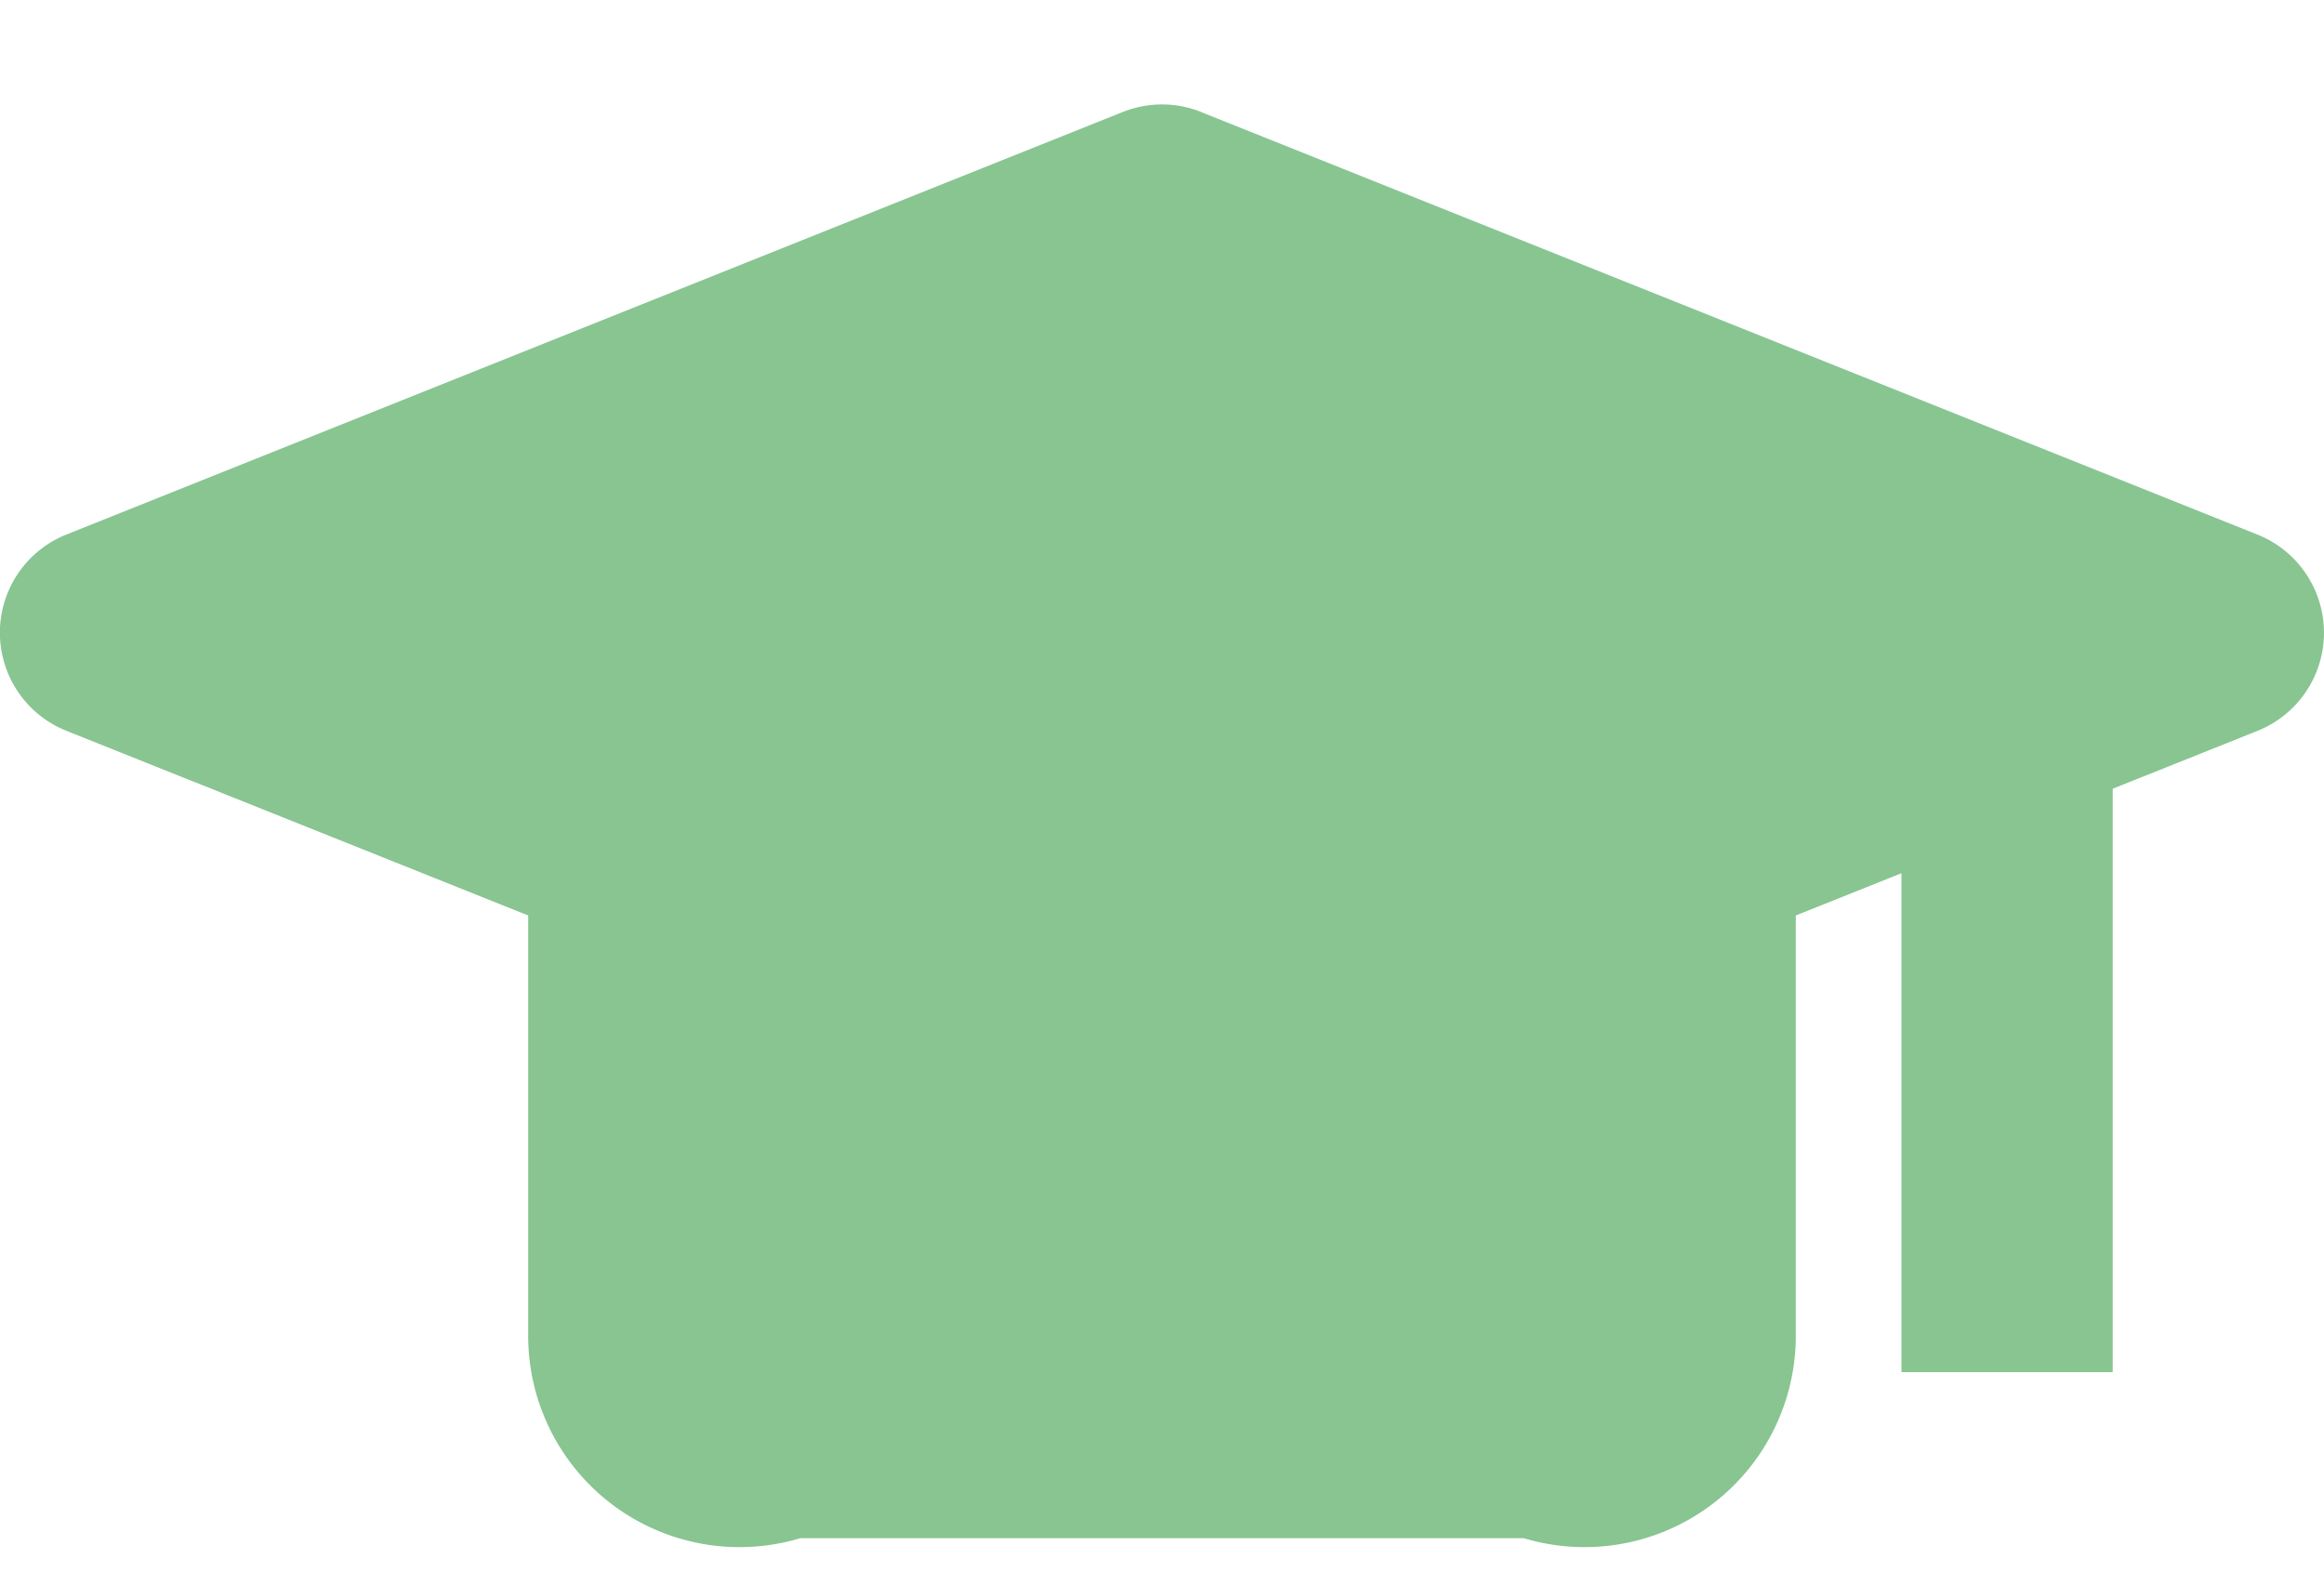 <?xml version="1.0" encoding="UTF-8"?> <svg xmlns="http://www.w3.org/2000/svg" width="22" height="15" fill="none"> <path fill-rule="evenodd" clip-rule="evenodd" d="M11.371 1.06a1 1 0 0 0-.742 0l-10 4a1 1 0 0 0 0 1.858L5 8.666v3.979a2 2 0 0 0 2.575 1.916h6.85A2 2 0 0 0 17 12.645V8.666l4.371-1.748a1 1 0 0 0 0-1.857l-10-4Z" fill="#88C591"></path> <path fill-rule="evenodd" clip-rule="evenodd" d="M18 12.989v-6h2v6h-2Z" fill="#88C591"></path> </svg> 